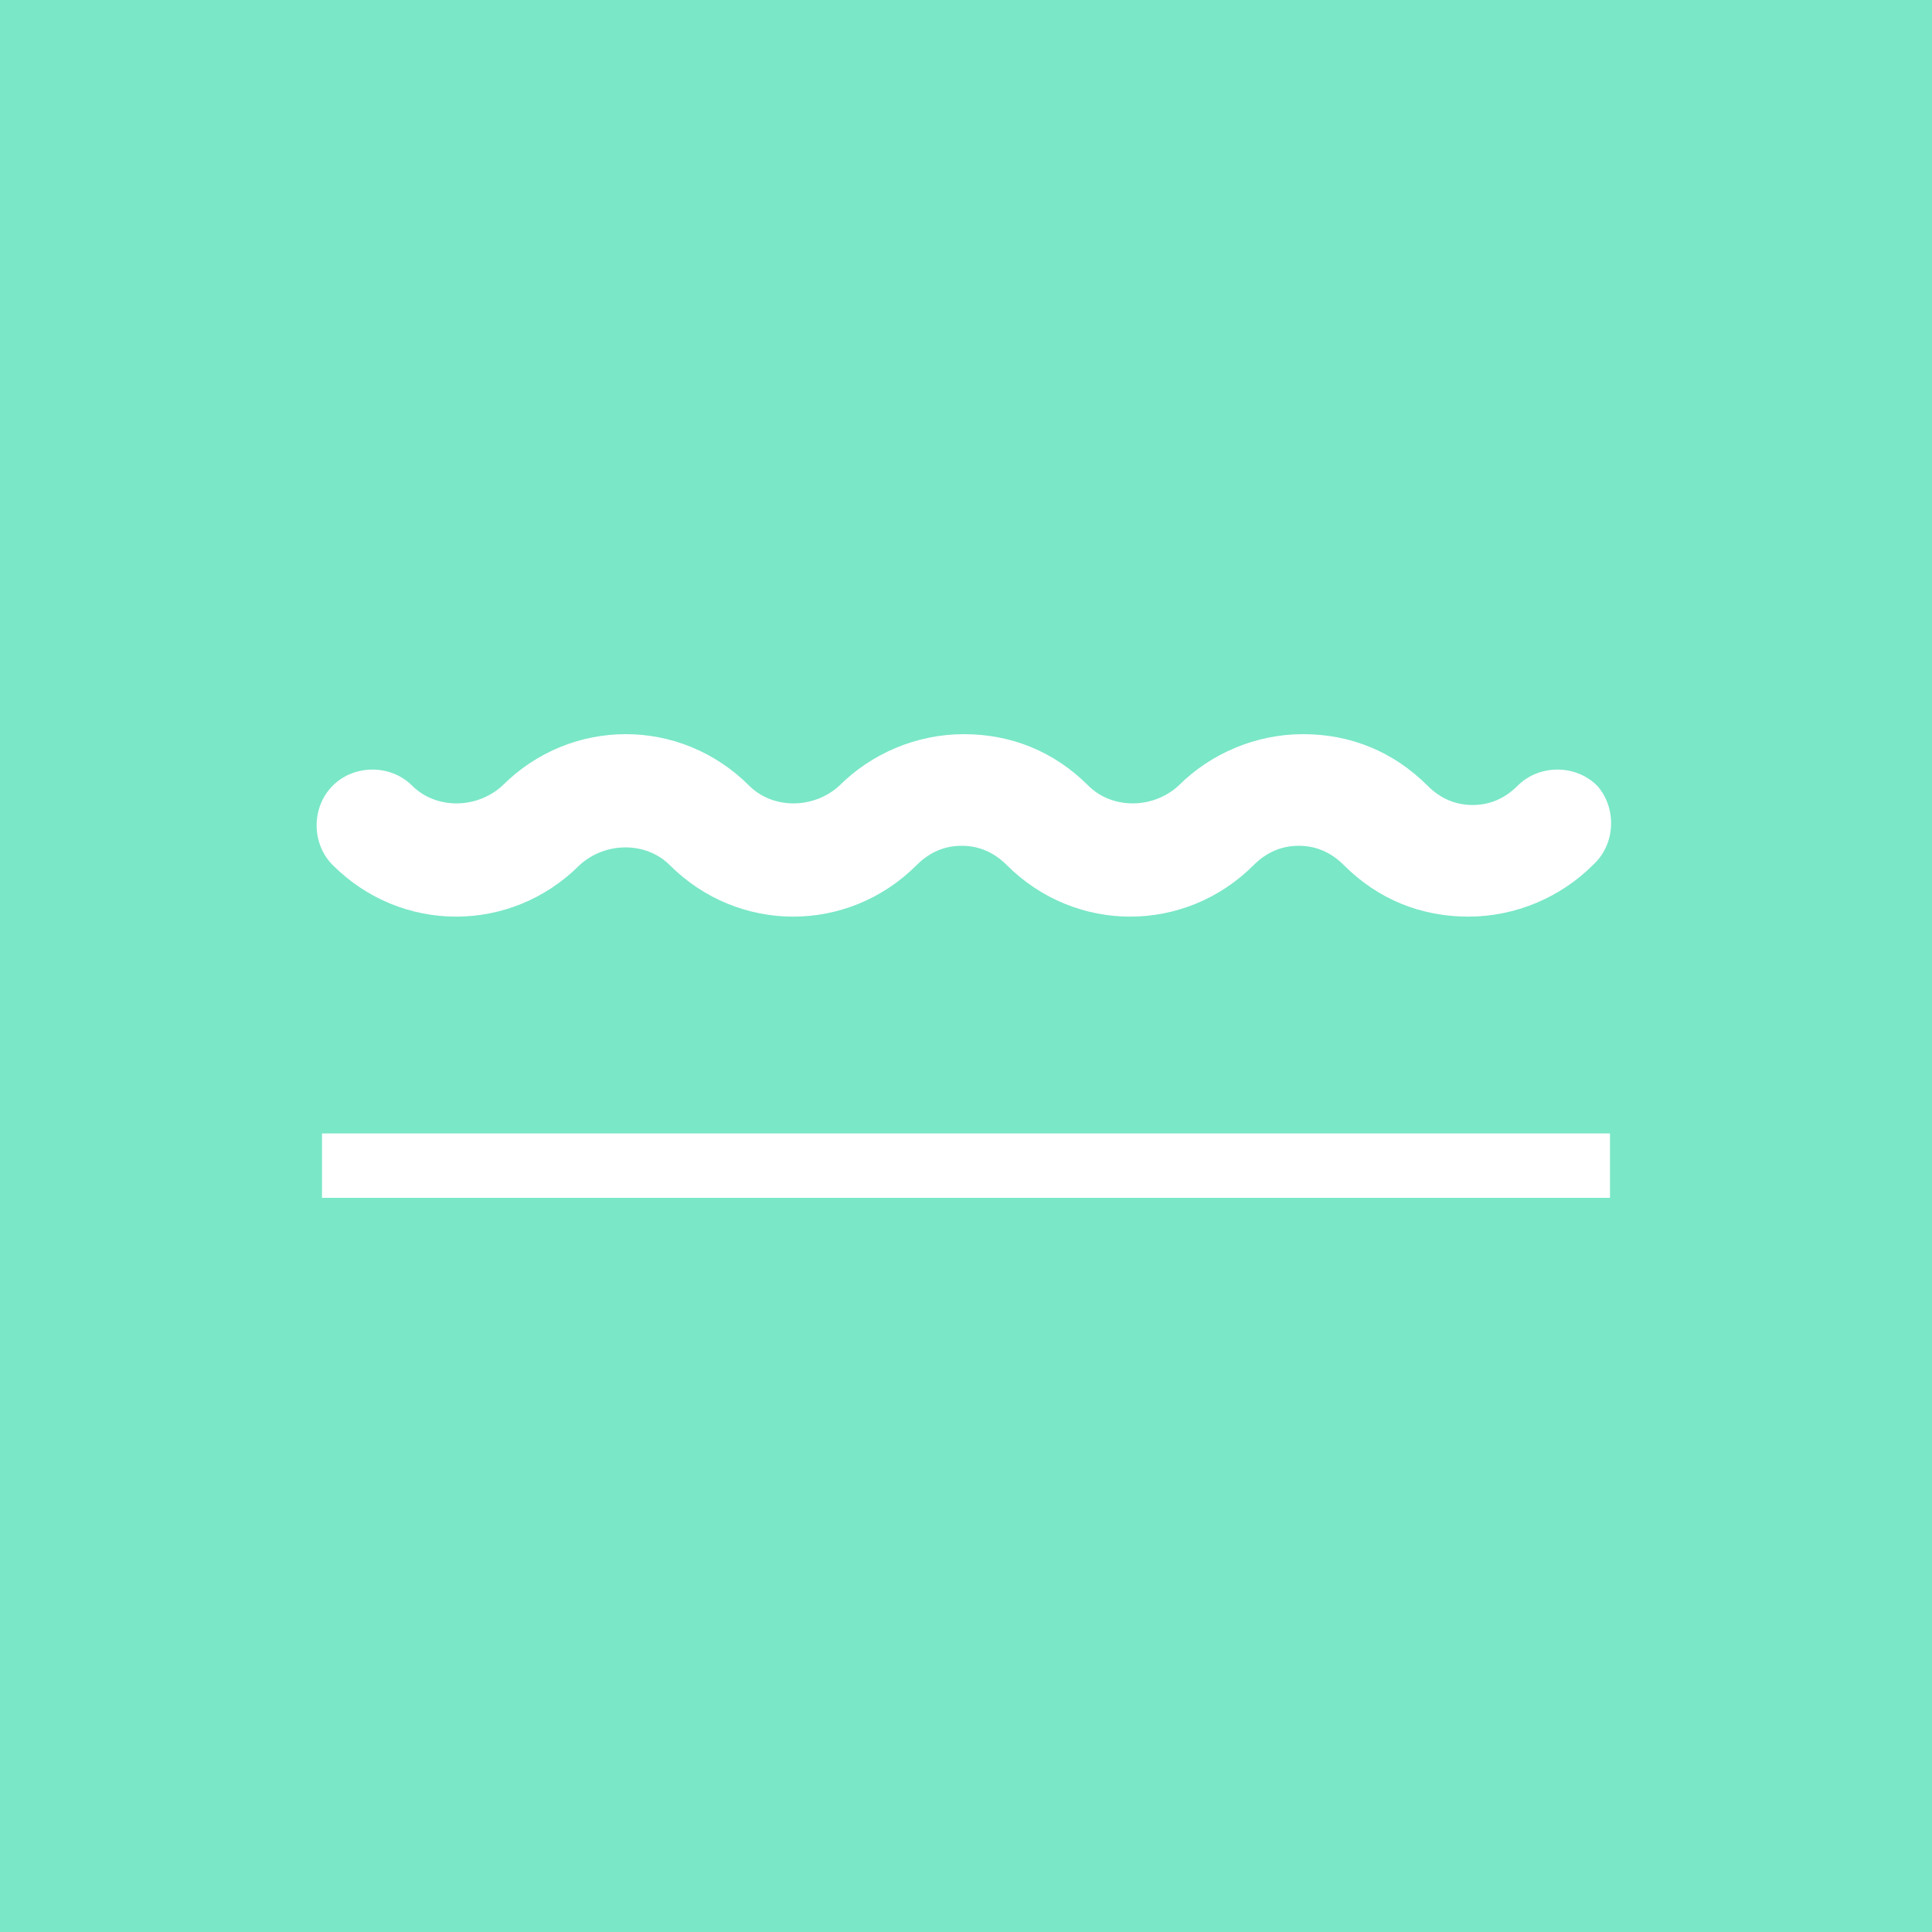 <?xml version="1.0" encoding="utf-8"?>
<!-- Generator: Adobe Illustrator 21.0.2, SVG Export Plug-In . SVG Version: 6.00 Build 0)  -->
<svg version="1.1" id="Livello_1" xmlns="http://www.w3.org/2000/svg" xmlns:xlink="http://www.w3.org/1999/xlink" x="0px" y="0px"
	 viewBox="0 0 90 90" style="enable-background:new 0 0 90 90;" xml:space="preserve">
<style type="text/css">
	.st0{fill:#7AE7C7;}
</style>
<path class="st0" d="M0,0v90h90V0H0z M75,55.8H15v-3h60V55.8z M74.2,40.3c-1.5,1.5-3.6,2.4-5.8,2.4c-2.2,0-4.2-0.8-5.8-2.4
	c-0.6-0.6-1.3-0.9-2.1-0.9c-0.8,0-1.5,0.3-2.1,0.9c-3.2,3.2-8.3,3.2-11.5,0c-0.6-0.6-1.3-0.9-2.1-0.9s-1.5,0.3-2.1,0.9
	c-3.2,3.2-8.3,3.2-11.5,0c-1.1-1.1-3-1.1-4.2,0c-3.2,3.2-8.3,3.2-11.5,0c-1-1-1-2.7,0-3.7c1-1,2.7-1,3.7,0c1.1,1.1,3,1.1,4.2,0
	c3.2-3.2,8.3-3.2,11.5,0c1.1,1.1,3,1.1,4.2,0c1.5-1.5,3.6-2.4,5.8-2.4c2.2,0,4.2,0.8,5.8,2.4c1.1,1.1,3,1.1,4.2,0
	c1.5-1.5,3.6-2.4,5.8-2.4c2.2,0,4.2,0.8,5.8,2.4c0.6,0.6,1.3,0.9,2.1,0.9s1.5-0.3,2.1-0.9c1-1,2.7-1,3.7,0
	C75.3,37.6,75.3,39.3,74.2,40.3z"/>
</svg>
